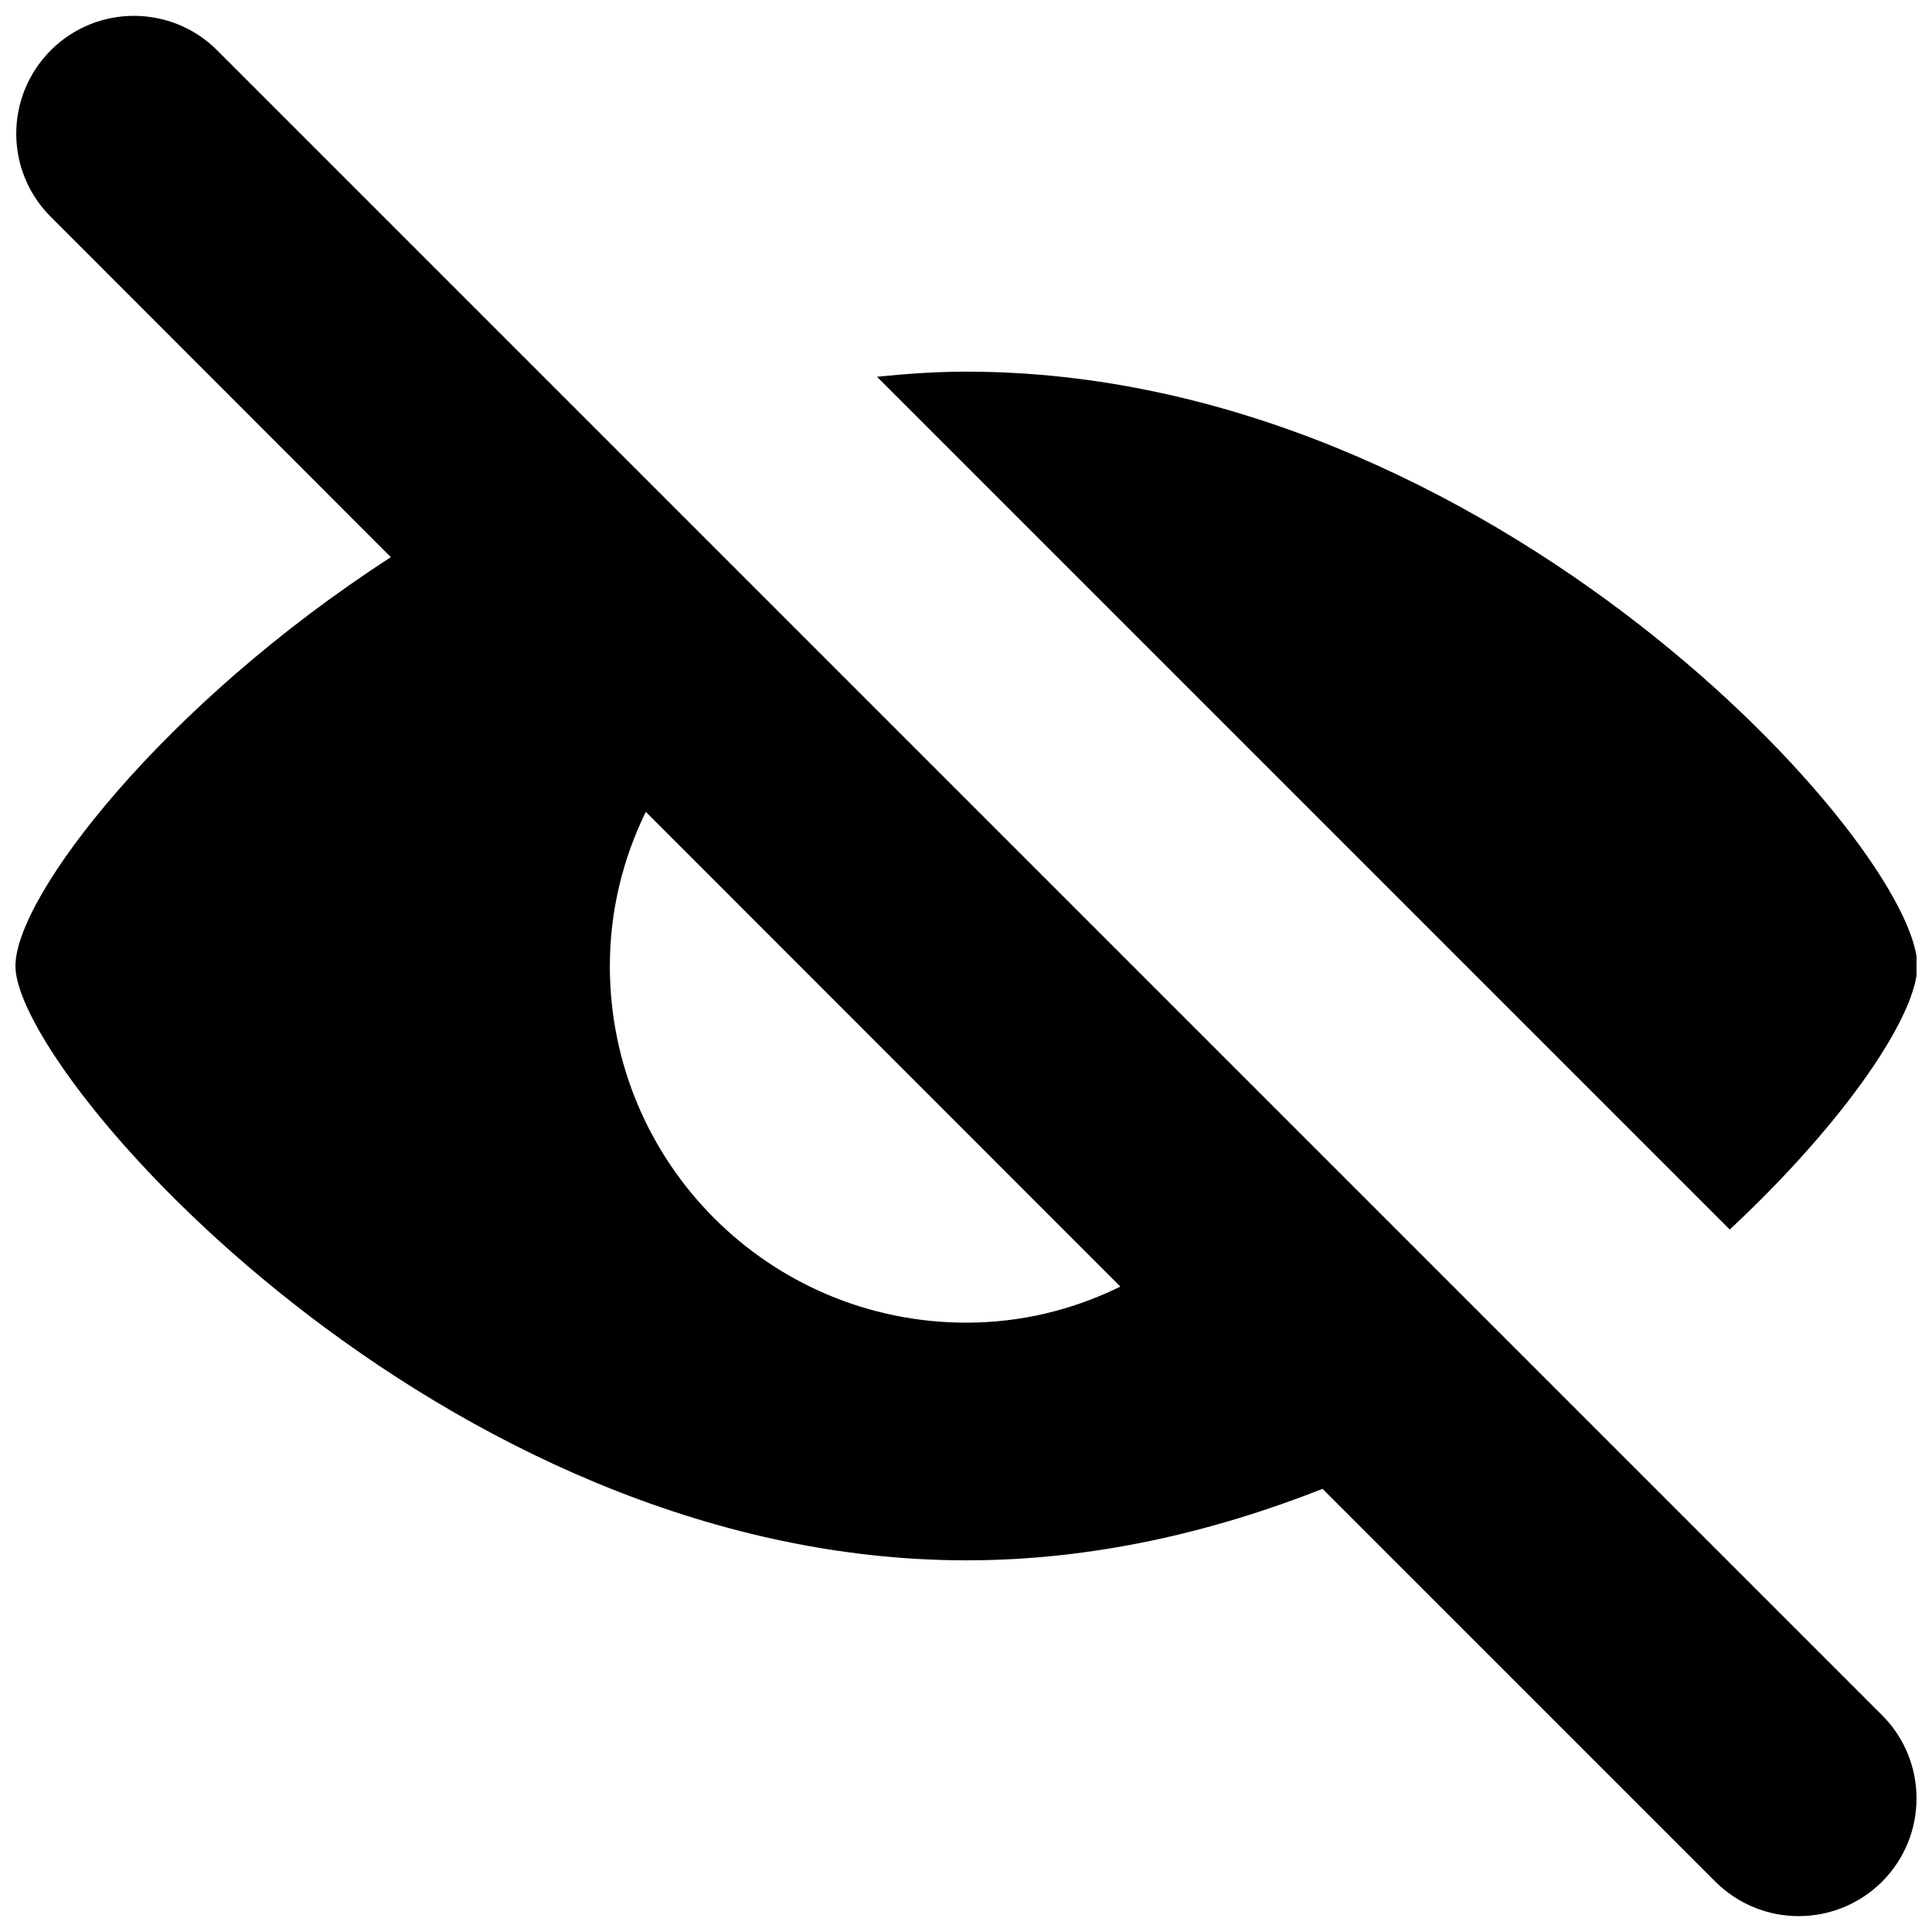 <?xml version="1.0" encoding="UTF-8"?>
<!-- Uploaded to: SVG Repo, www.svgrepo.com, Generator: SVG Repo Mixer Tools -->
<svg width="800px" height="800px" version="1.1" viewBox="144 144 512 512" xmlns="http://www.w3.org/2000/svg">
 <defs>
  <clipPath id="a">
   <path d="m148.09 148.09h503.81v503.81h-503.81z"/>
  </clipPath>
 </defs>
 <g clip-path="url(#a)">
  <path d="m602.4 469.84-225.99-225.99c7.746-0.805 15.695-1.355 23.68-1.355 139.18 0 252.02 126 252.02 157.5 0.016 12.738-18.641 40.859-49.707 69.844zm40.371 128.71c12.172 12.172 12.172 31.914 0 44.113-12.25 12.172-31.93 12.172-44.18 0l-104.1-104.1c-29.172 11.492-60.977 18.941-94.387 18.941-139.18 0.004-252.01-128.64-252.01-157.5 0-18.516 39.188-69.336 99.488-108.35l-90.137-90.199c-12.188-12.188-12.188-31.867 0-44.113 12.172-12.188 31.93-12.188 44.113 0zm-201.87-113.59-125.76-125.81c-6.031 12.359-9.523 26.152-9.523 40.855 0 52.223 42.273 94.512 94.496 94.512 14.699 0.004 28.477-3.508 40.789-9.555z"/>
 </g>
</svg>